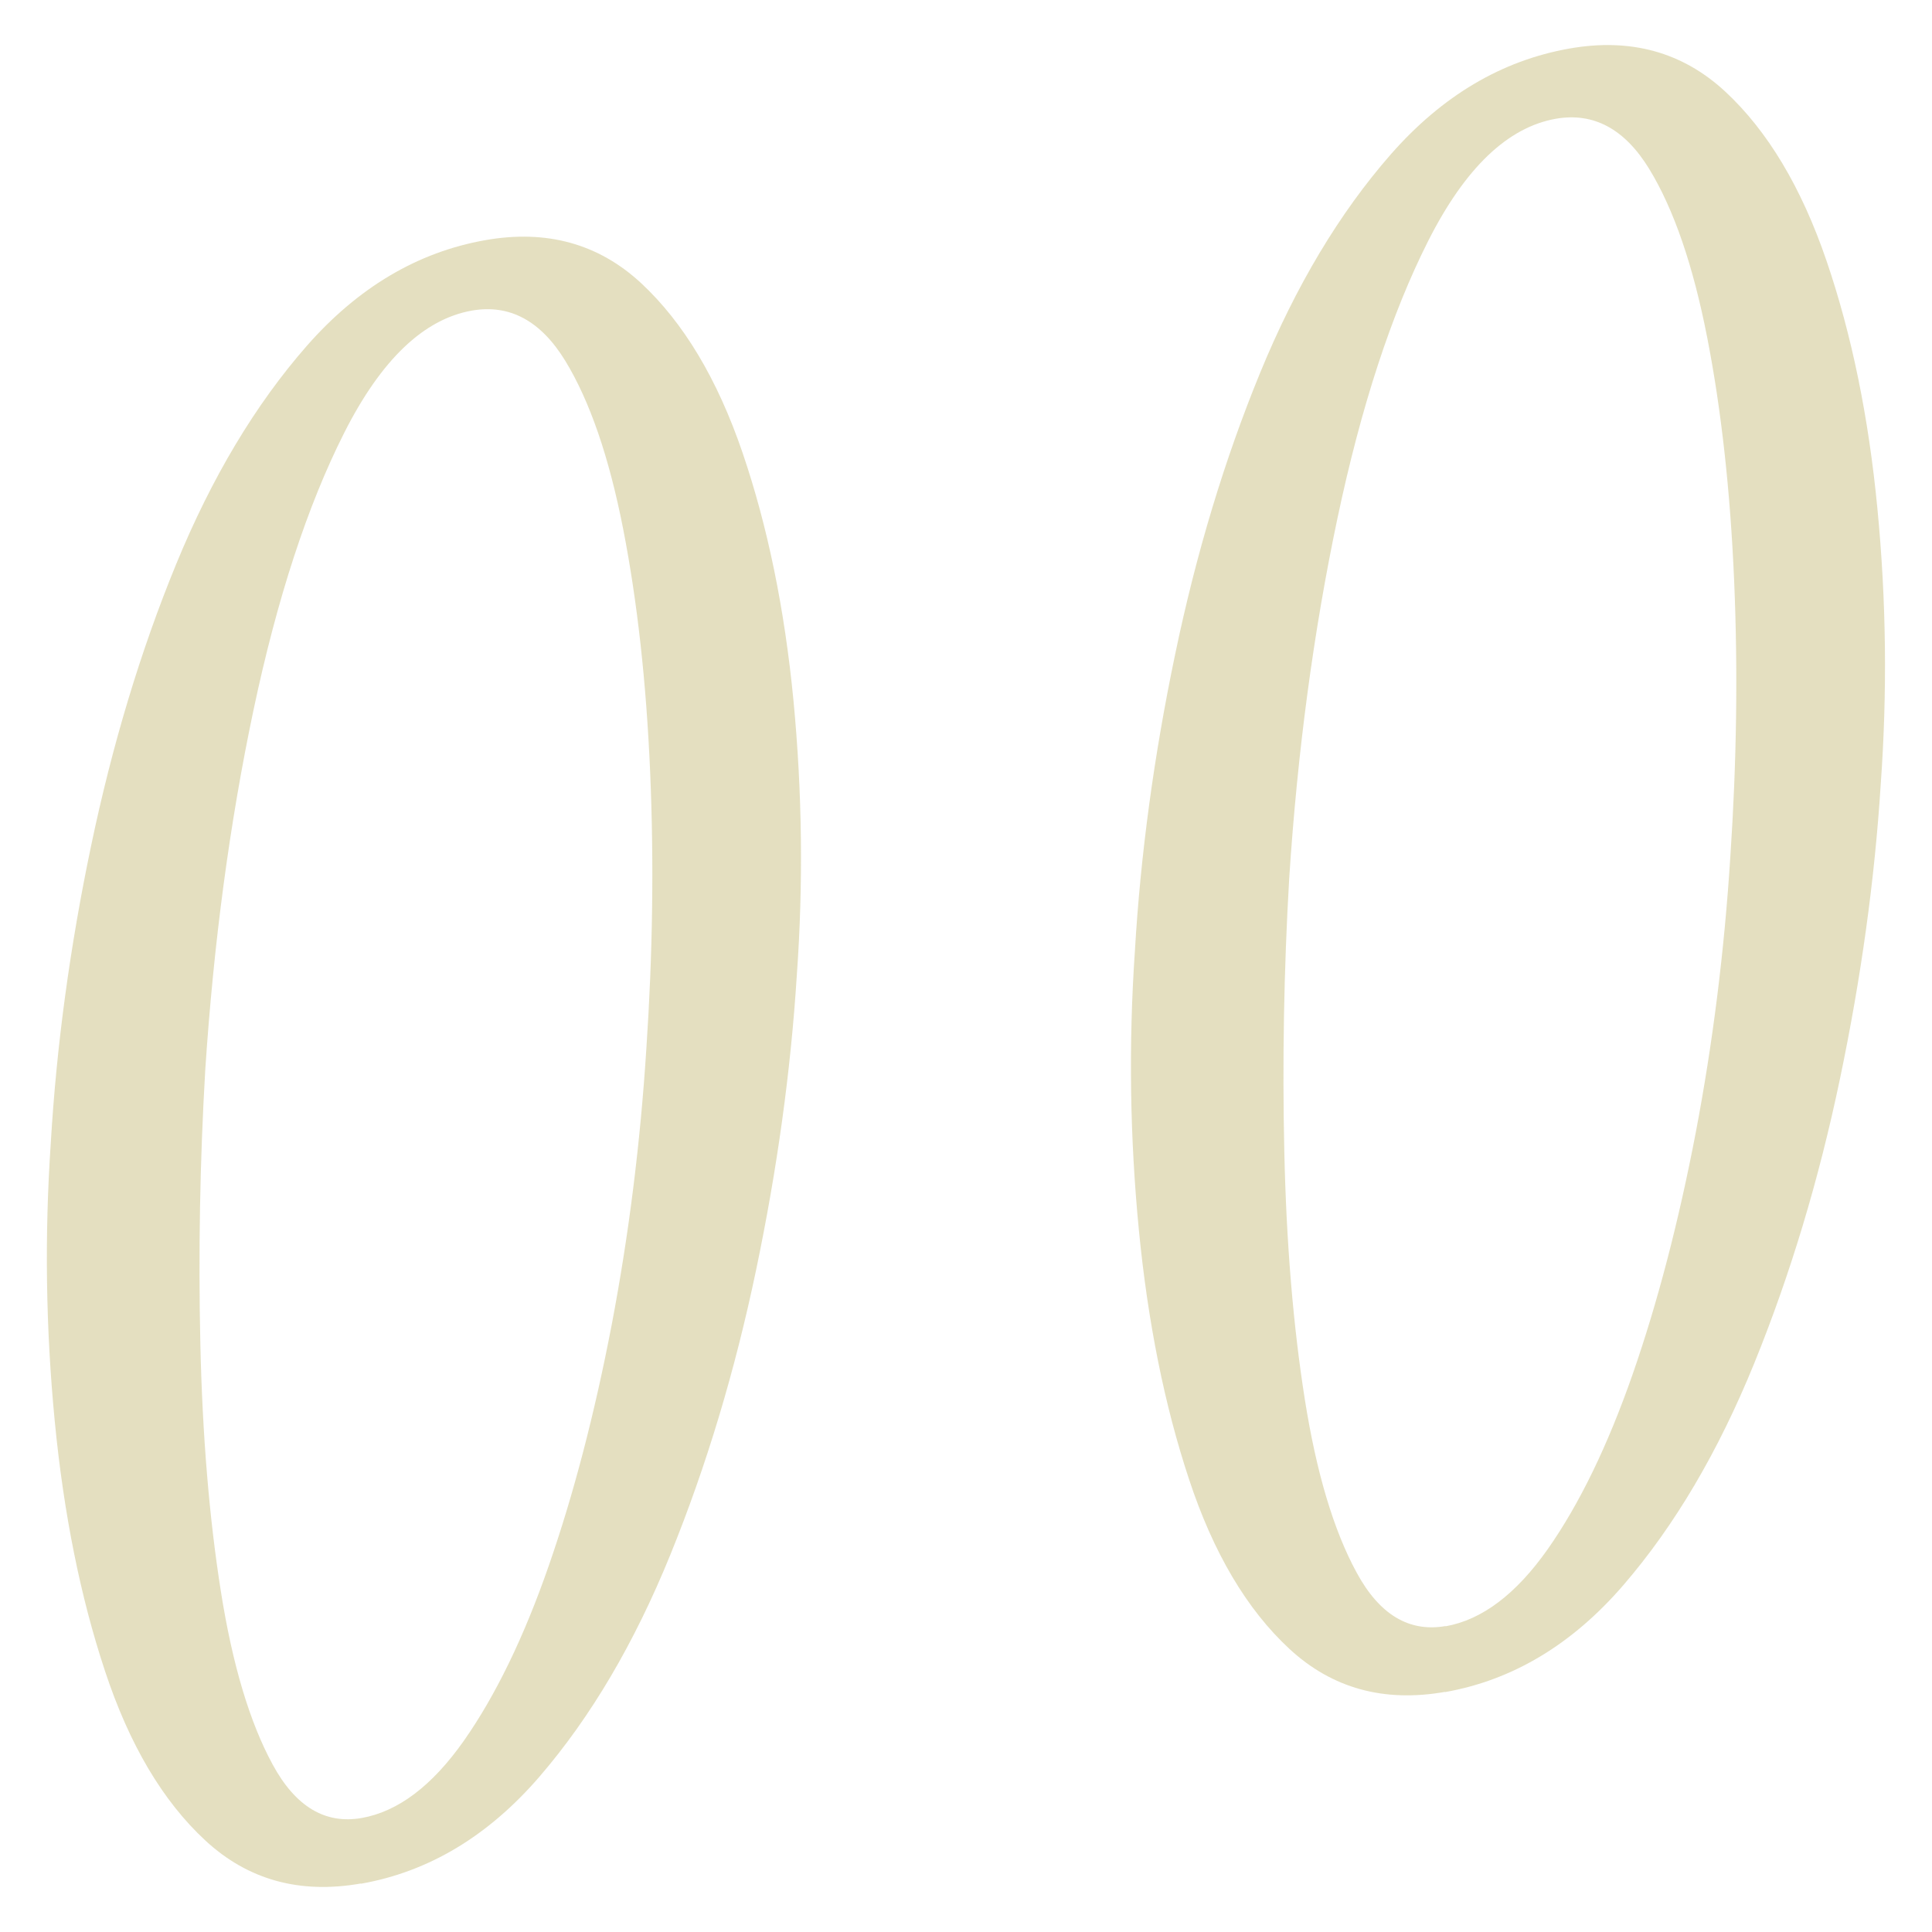 <?xml version="1.0" encoding="UTF-8"?>
<svg id="_レイヤー_2" data-name="レイヤー 2" xmlns="http://www.w3.org/2000/svg" xmlns:xlink="http://www.w3.org/1999/xlink" viewBox="0 0 170 170">
  <defs>
    <style>
      .cls-1 {
        clip-path: url(#clippath);
      }

      .cls-2 {
        fill: none;
      }

      .cls-2, .cls-3 {
        stroke-width: 0px;
      }

      .cls-3 {
        fill: #928004;
      }

      .cls-4 {
        opacity: .25;
      }
    </style>
    <clipPath id="clippath">
      <rect class="cls-2" width="170" height="170"/>
    </clipPath>
  </defs>
  <g id="_レイヤー_1-2" data-name="レイヤー 1">
    <g class="cls-1">
      <g class="cls-4">
        <g>
          <path class="cls-3" d="M31.77,165.73c-5.39.95-9.95-.31-13.7-3.78-3.75-3.47-6.7-8.45-8.84-14.94-2.15-6.49-3.62-13.79-4.41-21.93-.79-8.13-.91-16.31-.35-24.53.5-8.51,1.68-17.21,3.54-26.1,1.86-8.89,4.35-17.16,7.49-24.81,3.14-7.64,6.97-14.04,11.49-19.2,4.52-5.15,9.76-8.26,15.72-9.31,5.38-.95,9.95.31,13.7,3.78,3.74,3.48,6.72,8.45,8.93,14.93,2.21,6.48,3.7,13.75,4.48,21.81.77,8.06.87,16.13.29,24.21-.53,8.37-1.72,17-3.58,25.89-1.86,8.89-4.37,17.24-7.54,25.04-3.17,7.8-7.01,14.31-11.52,19.54-4.51,5.23-9.75,8.37-15.7,9.42ZM31.82,159.97c3.21-.57,6.2-2.83,8.99-6.79,2.78-3.96,5.28-9.09,7.47-15.39,2.19-6.29,4.04-13.38,5.55-21.25,1.5-7.87,2.52-15.99,3.05-24.36.55-8.22.67-16.29.33-24.2-.34-7.92-1.13-15.05-2.37-21.4-1.24-6.35-2.94-11.29-5.1-14.83-2.16-3.53-4.9-5-8.22-4.42-4.24.75-7.98,4.33-11.22,10.73-3.24,6.41-5.91,14.56-8,24.45-2.09,9.9-3.5,20.45-4.24,31.65-.47,8.06-.61,16.1-.43,24.11.18,8.02.78,15.26,1.8,21.73,1.02,6.46,2.54,11.55,4.56,15.26,2.01,3.71,4.62,5.27,7.83,4.71Z"/>
          <path class="cls-3" d="M127.16,148.87c-5.39.95-9.95-.31-13.7-3.78-3.75-3.47-6.7-8.45-8.84-14.94-2.15-6.49-3.62-13.8-4.41-21.93-.79-8.13-.91-16.31-.35-24.53.5-8.51,1.68-17.21,3.54-26.1,1.85-8.89,4.35-17.16,7.49-24.81,3.14-7.64,6.97-14.04,11.49-19.2,4.52-5.15,9.76-8.26,15.72-9.31,5.38-.95,9.95.31,13.7,3.78,3.74,3.47,6.72,8.45,8.93,14.93,2.21,6.48,3.7,13.75,4.47,21.81.78,8.06.87,16.13.29,24.21-.53,8.37-1.72,17-3.58,25.89-1.86,8.9-4.37,17.24-7.54,25.04-3.17,7.8-7.01,14.31-11.52,19.54-4.51,5.23-9.75,8.37-15.7,9.42ZM127.2,143.1c3.21-.57,6.2-2.83,8.99-6.79,2.78-3.96,5.27-9.09,7.47-15.39,2.19-6.29,4.04-13.38,5.55-21.25,1.5-7.87,2.52-15.99,3.05-24.36.55-8.22.67-16.29.33-24.21-.34-7.92-1.13-15.05-2.37-21.4-1.24-6.35-2.94-11.29-5.1-14.83-2.16-3.53-4.9-5-8.22-4.42-4.24.75-7.98,4.33-11.22,10.73-3.24,6.41-5.91,14.56-8,24.45-2.09,9.9-3.51,20.45-4.24,31.65-.47,8.06-.61,16.1-.43,24.11.18,8.02.78,15.26,1.8,21.72,1.02,6.47,2.54,11.55,4.56,15.26,2.01,3.71,4.62,5.27,7.83,4.71Z"/>
        </g>
      </g>
    </g>
  </g>
</svg>